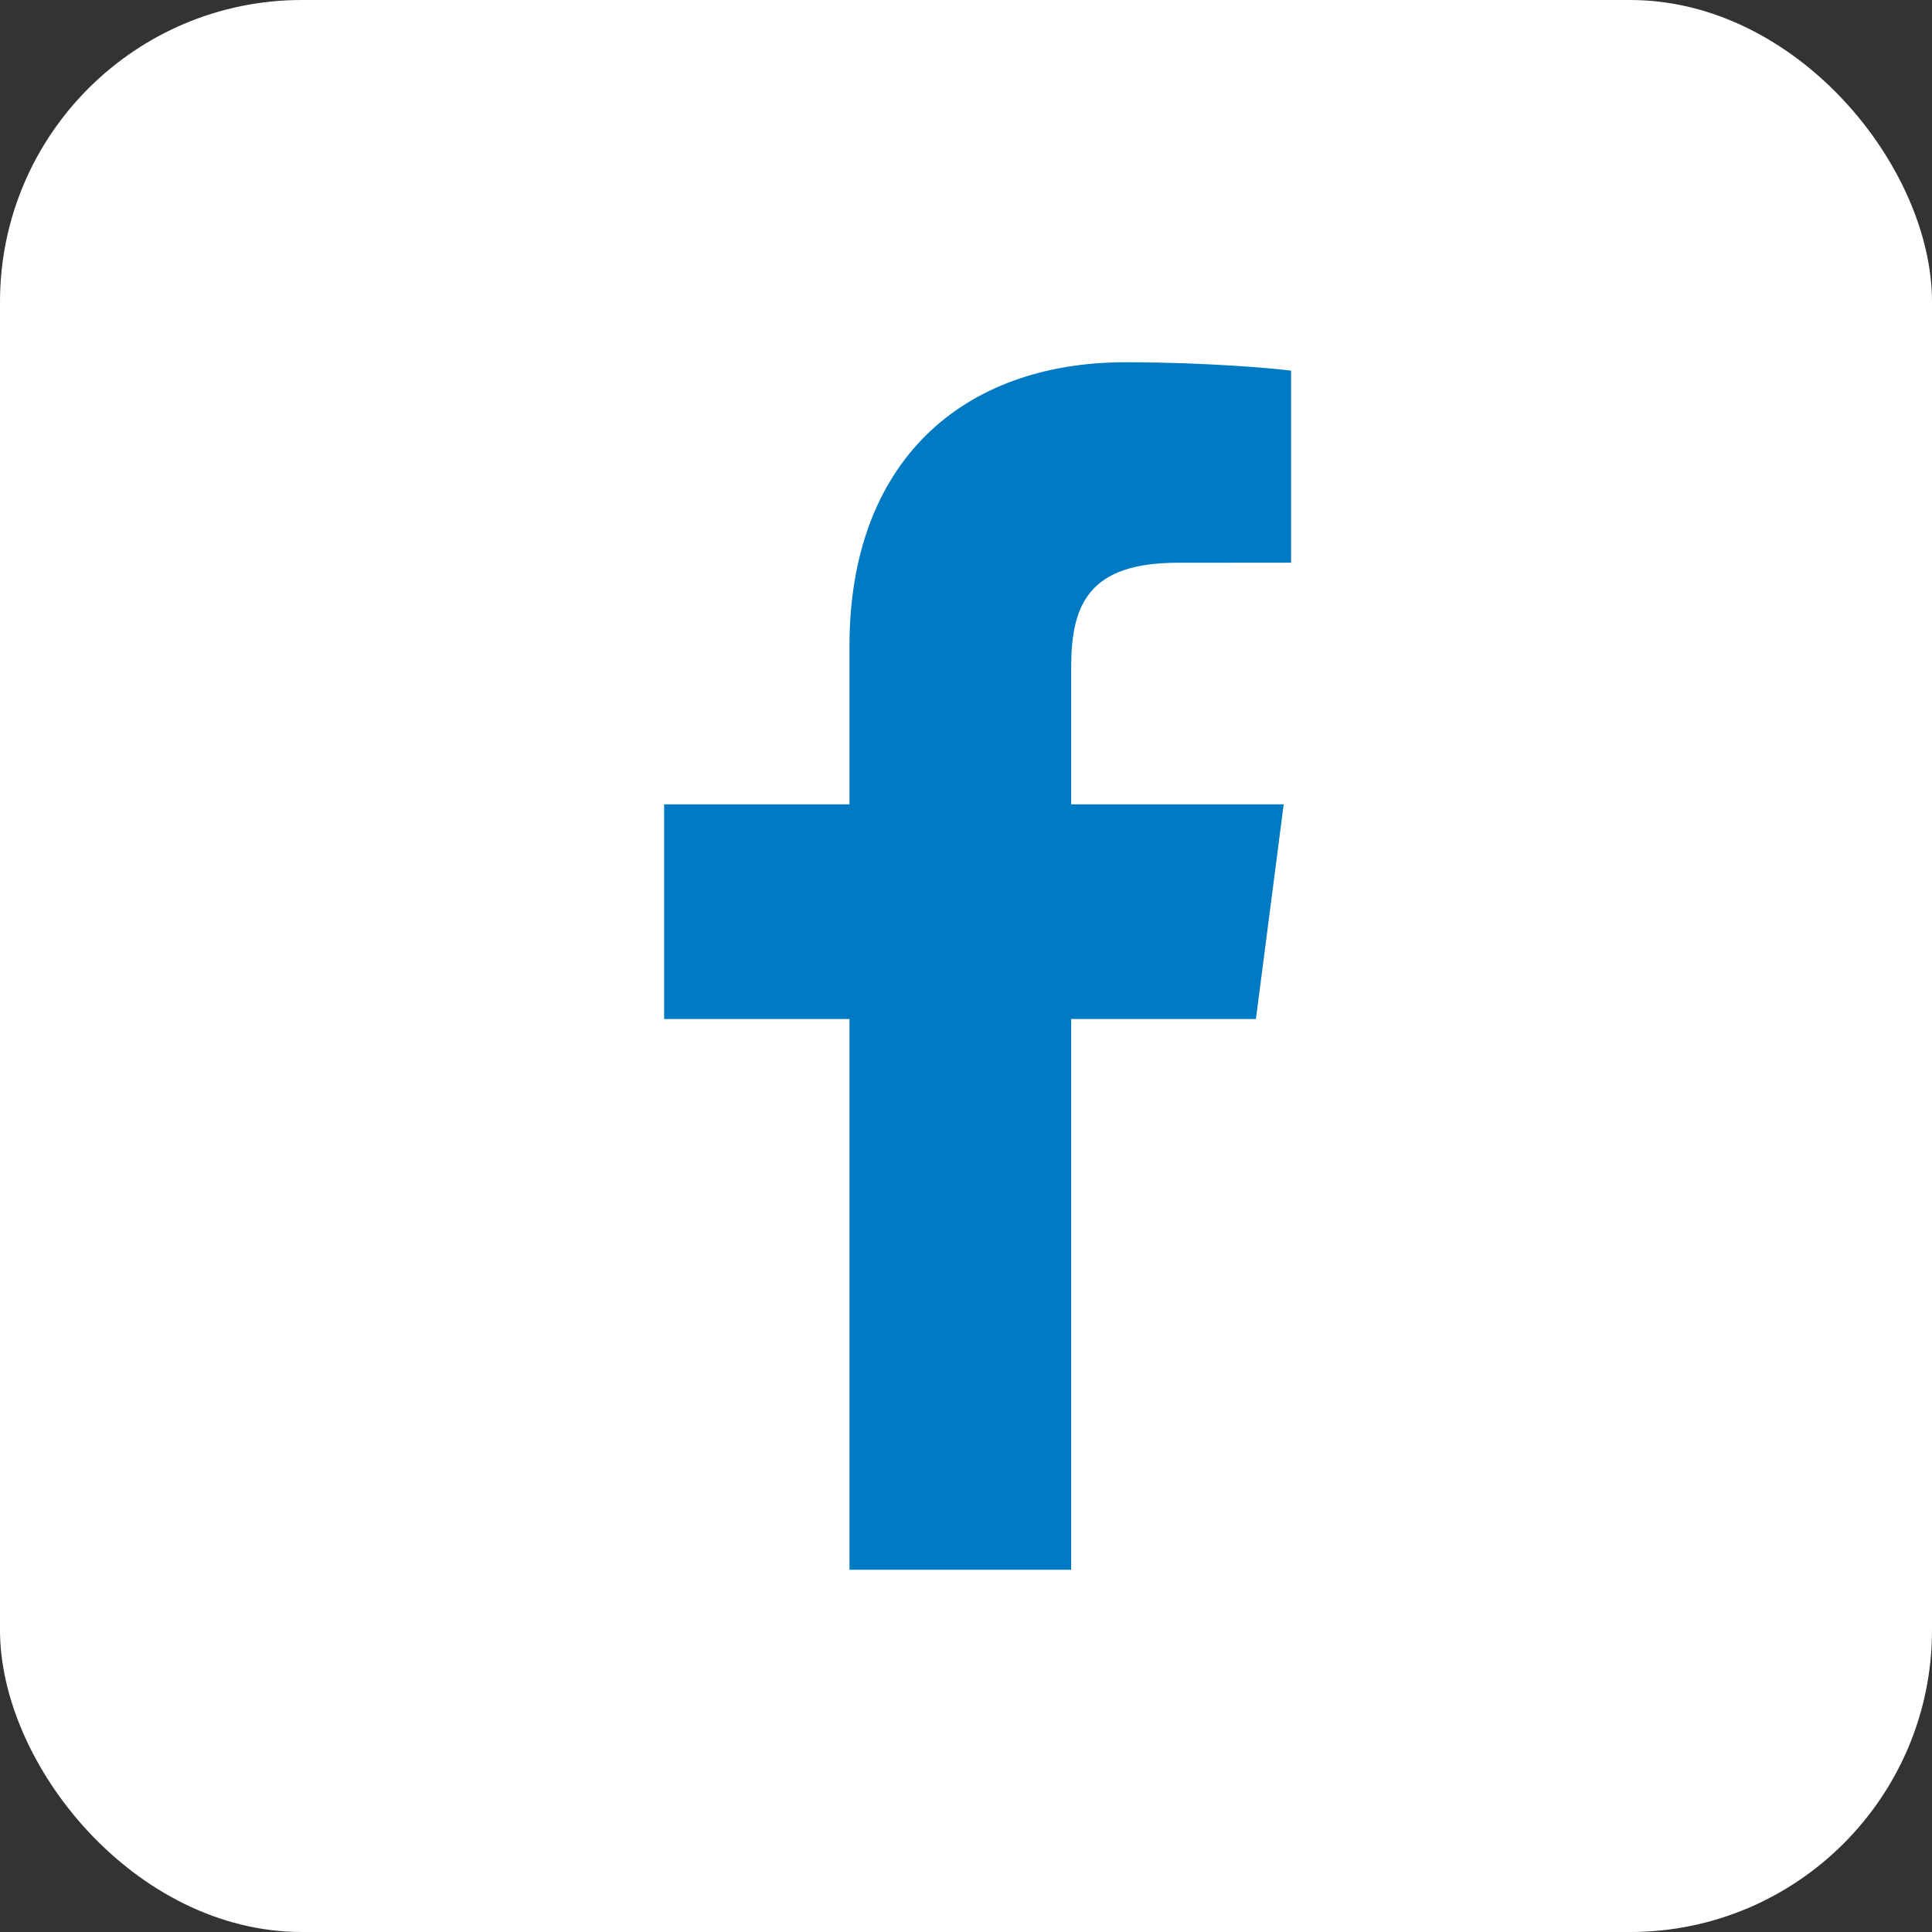 <?xml version="1.0" encoding="UTF-8"?>
<svg xmlns="http://www.w3.org/2000/svg" width="32" height="32" viewBox="0 0 32 32" fill="none">
  <rect x="0" y="0" width="32" height="32" fill="#333333" stroke="none"/>
  <rect width="32" height="32" rx="5" fill="white"></rect>
  <path d="M17.742 26V16.878H20.802L21.262 13.322H17.742V11.052C17.742 10.022 18.026 9.321 19.504 9.321L21.385 9.32V6.139C21.06 6.097 19.943 6 18.643 6C15.928 6 14.07 7.657 14.07 10.699V13.322H11V16.878H14.07V26H17.742Z" fill="#007AC3"></path>
</svg>
